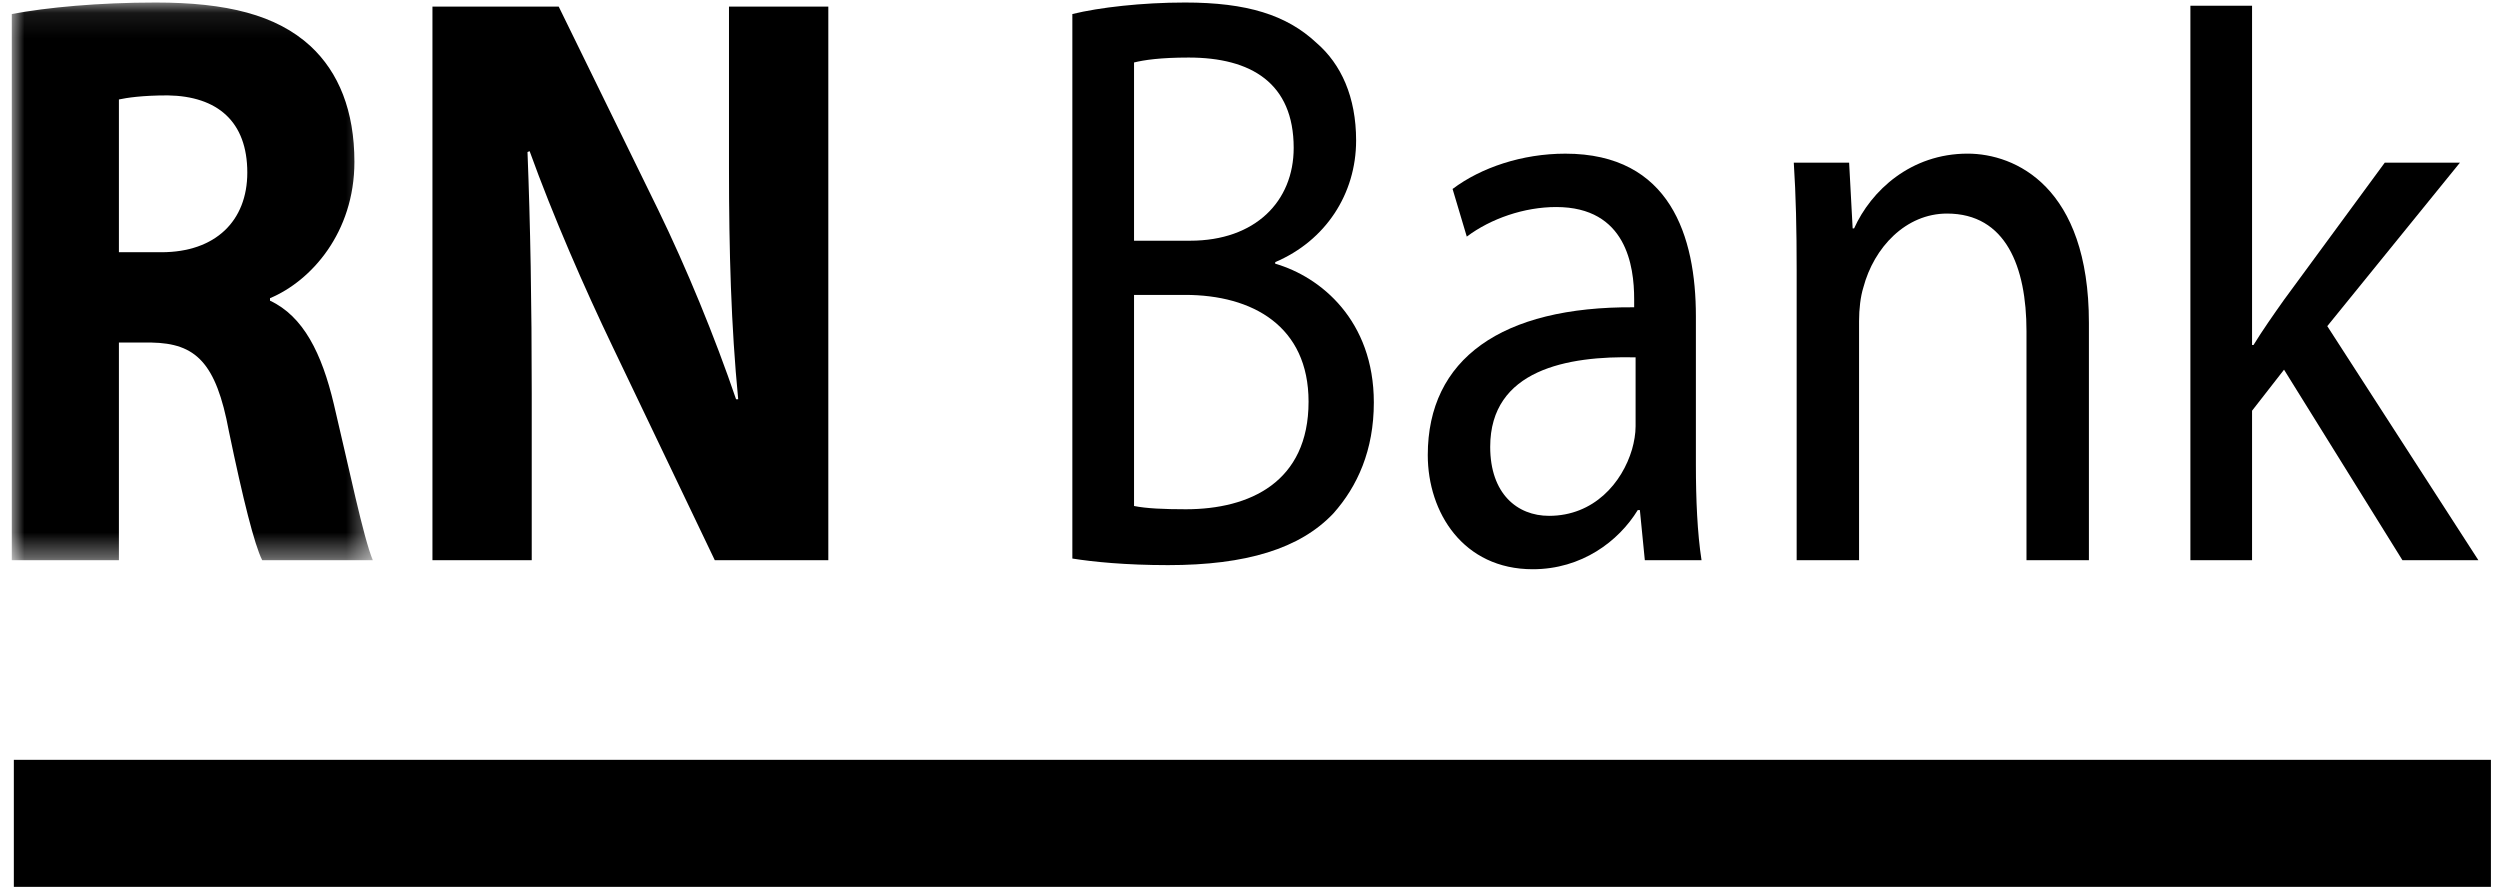 <?xml version="1.0" encoding="UTF-8"?>
<svg width="101px" height="36px" viewBox="0 0 101 36" version="1.1" xmlns="http://www.w3.org/2000/svg" xmlns:xlink="http://www.w3.org/1999/xlink">
    <!-- Generator: Sketch 57.1 (83088) - https://sketch.com -->
    <title>rb_bank</title>
    <desc>Created with Sketch.</desc>
    <defs>
        <polygon id="path-1" points="0 0.089 14.587 0.089 14.587 22.62 0 22.62"></polygon>
    </defs>
    <g id="Russian" stroke="none" stroke-width="1" fill="none" fill-rule="evenodd">
        <g id="sdl_index_much_better_eng" transform="translate(-971, -3748)">
            <g id="rb_bank" transform="translate(971.476, 3747.918)">
                <polygon id="Fill-1" fill="#000000" points="0.083 35.911 100.157 35.911 100.157 30.779 0.083 30.779"></polygon>
                <g id="Group-15" transform="translate(0, 0.095)">
                    <g id="Group-4">
                        <mask id="mask-2" fill="white">
                            <use xlink:href="#path-1"></use>
                        </mask>
                        <g id="Clip-3"></g>
                        <path d="M4.328,10.177 L6.046,10.177 C8.225,10.177 9.515,8.915 9.515,6.958 C9.515,4.9 8.312,3.872 6.305,3.841 C5.245,3.841 4.642,3.939 4.328,4.005 L4.328,10.177 Z M-3.69230769e-05,0.554 C1.404,0.288 3.496,0.089 5.817,0.089 C8.684,0.089 10.69,0.588 12.066,1.848 C13.212,2.911 13.842,4.469 13.842,6.526 C13.842,9.382 12.095,11.338 10.432,12.034 L10.432,12.134 C11.779,12.764 12.524,14.257 13.011,16.314 C13.612,18.836 14.214,21.755 14.587,22.62 L10.117,22.62 C9.802,21.99 9.343,20.162 8.771,17.409 C8.254,14.621 7.423,13.859 5.646,13.826 L4.328,13.826 L4.328,22.62 L-3.69230769e-05,22.62 L-3.69230769e-05,0.554 Z" id="Fill-2" fill="#000000" mask="url(#mask-2)"></path>
                    </g>
                    <path d="M16.995,22.62 L16.995,0.254 L22.096,0.254 L26.108,8.451 C27.254,10.806 28.402,13.593 29.261,16.116 L29.347,16.116 C29.061,13.162 28.975,10.142 28.975,6.792 L28.975,0.254 L32.988,0.254 L32.988,22.62 L28.402,22.62 L24.274,13.993 C23.128,11.603 21.867,8.716 20.921,6.094 L20.835,6.129 C20.951,9.081 21.006,12.233 21.006,15.883 L21.006,22.62 L16.995,22.62 Z" id="Fill-5" fill="#000000"></path>
                    <path d="M45.339,20.429 C45.827,20.529 46.544,20.561 47.432,20.561 C50.012,20.561 52.39,19.466 52.39,16.215 C52.39,13.162 50.126,11.901 47.403,11.901 L45.339,11.901 L45.339,20.429 Z M45.339,9.712 L47.603,9.712 C50.241,9.712 51.789,8.119 51.789,5.962 C51.789,3.342 50.069,2.312 47.546,2.312 C46.401,2.312 45.741,2.411 45.339,2.511 L45.339,9.712 Z M42.847,0.554 C43.935,0.288 45.654,0.089 47.403,0.089 C49.897,0.089 51.501,0.588 52.707,1.716 C53.708,2.578 54.311,3.907 54.311,5.663 C54.311,7.82 53.079,9.712 51.043,10.576 L51.043,10.641 C52.877,11.17 55.027,12.93 55.027,16.248 C55.027,18.172 54.368,19.633 53.393,20.728 C52.046,22.154 49.867,22.818 46.714,22.818 C44.996,22.818 43.678,22.685 42.847,22.552 L42.847,0.554 Z" id="Fill-7" fill="#000000"></path>
                    <path d="M65.602,14.424 C62.85,14.358 59.728,14.922 59.728,18.04 C59.728,19.93 60.816,20.827 62.106,20.827 C63.912,20.827 65.058,19.5 65.459,18.139 C65.544,17.84 65.602,17.509 65.602,17.209 L65.602,14.424 Z M65.975,22.62 L65.775,20.595 L65.689,20.595 C64.916,21.856 63.424,22.984 61.447,22.984 C58.638,22.984 57.206,20.694 57.206,18.373 C57.206,14.489 60.185,12.364 65.544,12.401 L65.544,12.067 C65.544,10.739 65.23,8.351 62.393,8.351 C61.104,8.351 59.755,8.816 58.782,9.546 L58.208,7.621 C59.355,6.758 61.017,6.195 62.764,6.195 C67.006,6.195 68.038,9.546 68.038,12.763 L68.038,18.769 C68.038,20.163 68.096,21.524 68.266,22.62 L65.975,22.62 Z" id="Fill-9" fill="#000000"></path>
                    <path d="M72.109,10.906 C72.109,9.249 72.079,7.886 71.993,6.559 L74.229,6.559 L74.371,9.214 L74.43,9.214 C75.117,7.687 76.722,6.194 79.016,6.194 C80.936,6.194 83.916,7.523 83.916,13.03 L83.916,22.62 L81.394,22.62 L81.394,13.361 C81.394,10.773 80.563,8.615 78.184,8.615 C76.522,8.615 75.232,9.977 74.803,11.603 C74.689,11.967 74.63,12.466 74.63,12.963 L74.63,22.62 L72.109,22.62 L72.109,10.906 Z" id="Fill-11" fill="#000000"></path>
                    <path d="M90.507,13.925 L90.566,13.925 C90.91,13.361 91.397,12.666 91.799,12.099 L95.868,6.559 L98.905,6.559 L93.546,13.163 L99.651,22.62 L96.583,22.62 L91.799,14.922 L90.507,16.58 L90.507,22.62 L88.016,22.62 L88.016,0.219 L90.507,0.219 L90.507,13.925 Z" id="Fill-13" fill="#000000"></path>
                </g>
            </g>
        </g>
    </g>
</svg>